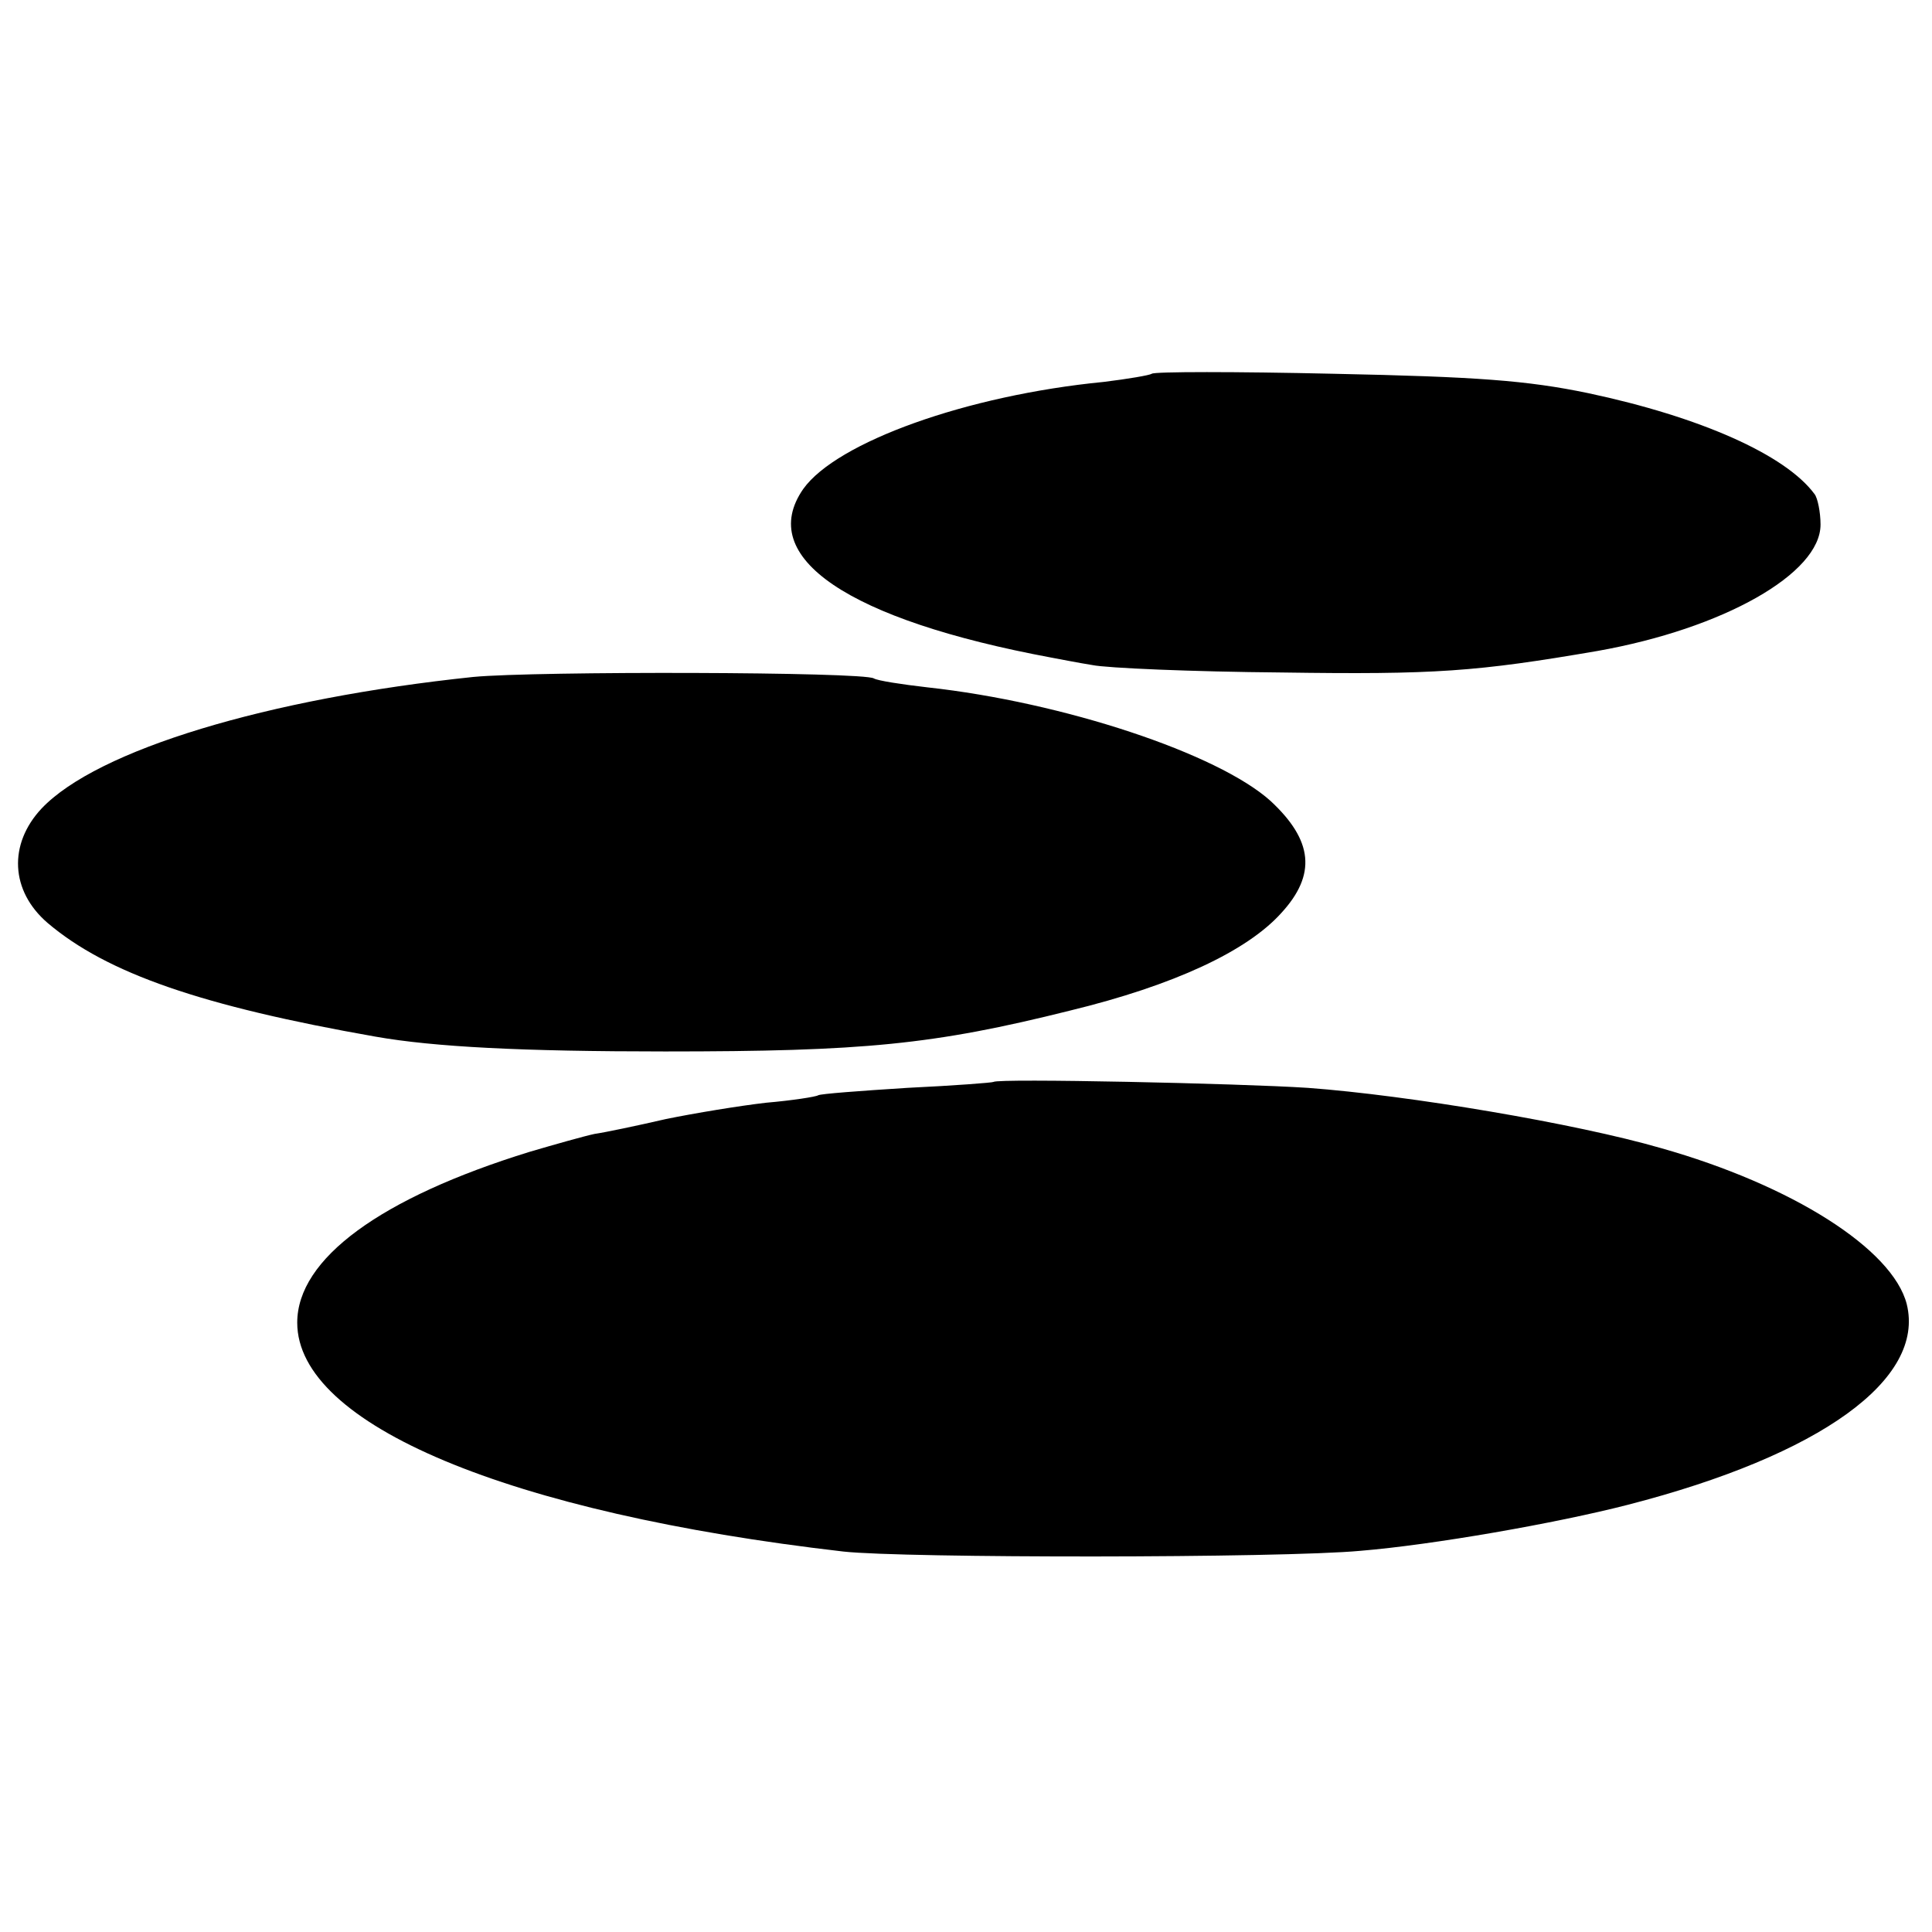 <?xml version="1.0" standalone="no"?>
<!DOCTYPE svg PUBLIC "-//W3C//DTD SVG 20010904//EN"
 "http://www.w3.org/TR/2001/REC-SVG-20010904/DTD/svg10.dtd">
<svg version="1.0" xmlns="http://www.w3.org/2000/svg"
 width="260pt" height="260pt" viewBox="0 0 260 260"
 preserveAspectRatio="xMidYMid meet">
<g transform="translate(0,260) scale(0.1,-0.1)"
fill="#000000" stroke="none">
<path d="M1550 2097 c-3 -2 -32 -7 -65 -11 -184 -18 -359 -81 -404 -144 -64
-92 60 -176 334 -227 11 -2 36 -7 55 -10 19 -4 134 -9 255 -10 206 -3 262 1
425 29 169 30 300 104 300 170 0 17 -4 36 -8 41 -39 53 -154 104 -305 136 -82
17 -149 22 -342 26 -132 3 -242 3 -245 0z"/>
<path d="M637 1689 c-277 -29 -506 -98 -581 -177 -45 -48 -42 -111 8 -154 80
-68 208 -112 441 -153 79 -14 198 -20 390 -20 267 0 361 9 545 55 140 34 238
80 284 131 48 52 43 98 -14 151 -71 64 -279 133 -462 153 -35 4 -67 9 -72 12
-14 9 -455 10 -539 2z"/>
<path d="M1337 1144 c-1 -1 -53 -5 -116 -8 -63 -4 -117 -8 -120 -10 -3 -2 -35
-7 -70 -10 -35 -4 -96 -14 -135 -22 -39 -9 -82 -18 -96 -20 -14 -3 -53 -14
-87 -24 -201 -62 -313 -144 -313 -230 0 -137 284 -256 735 -308 81 -9 589 -9
696 1 97 8 263 37 360 62 260 67 400 169 375 270 -19 74 -154 160 -331 210
-114 33 -339 71 -475 81 -91 6 -417 13 -423 8z"/>
</g>
</svg>

